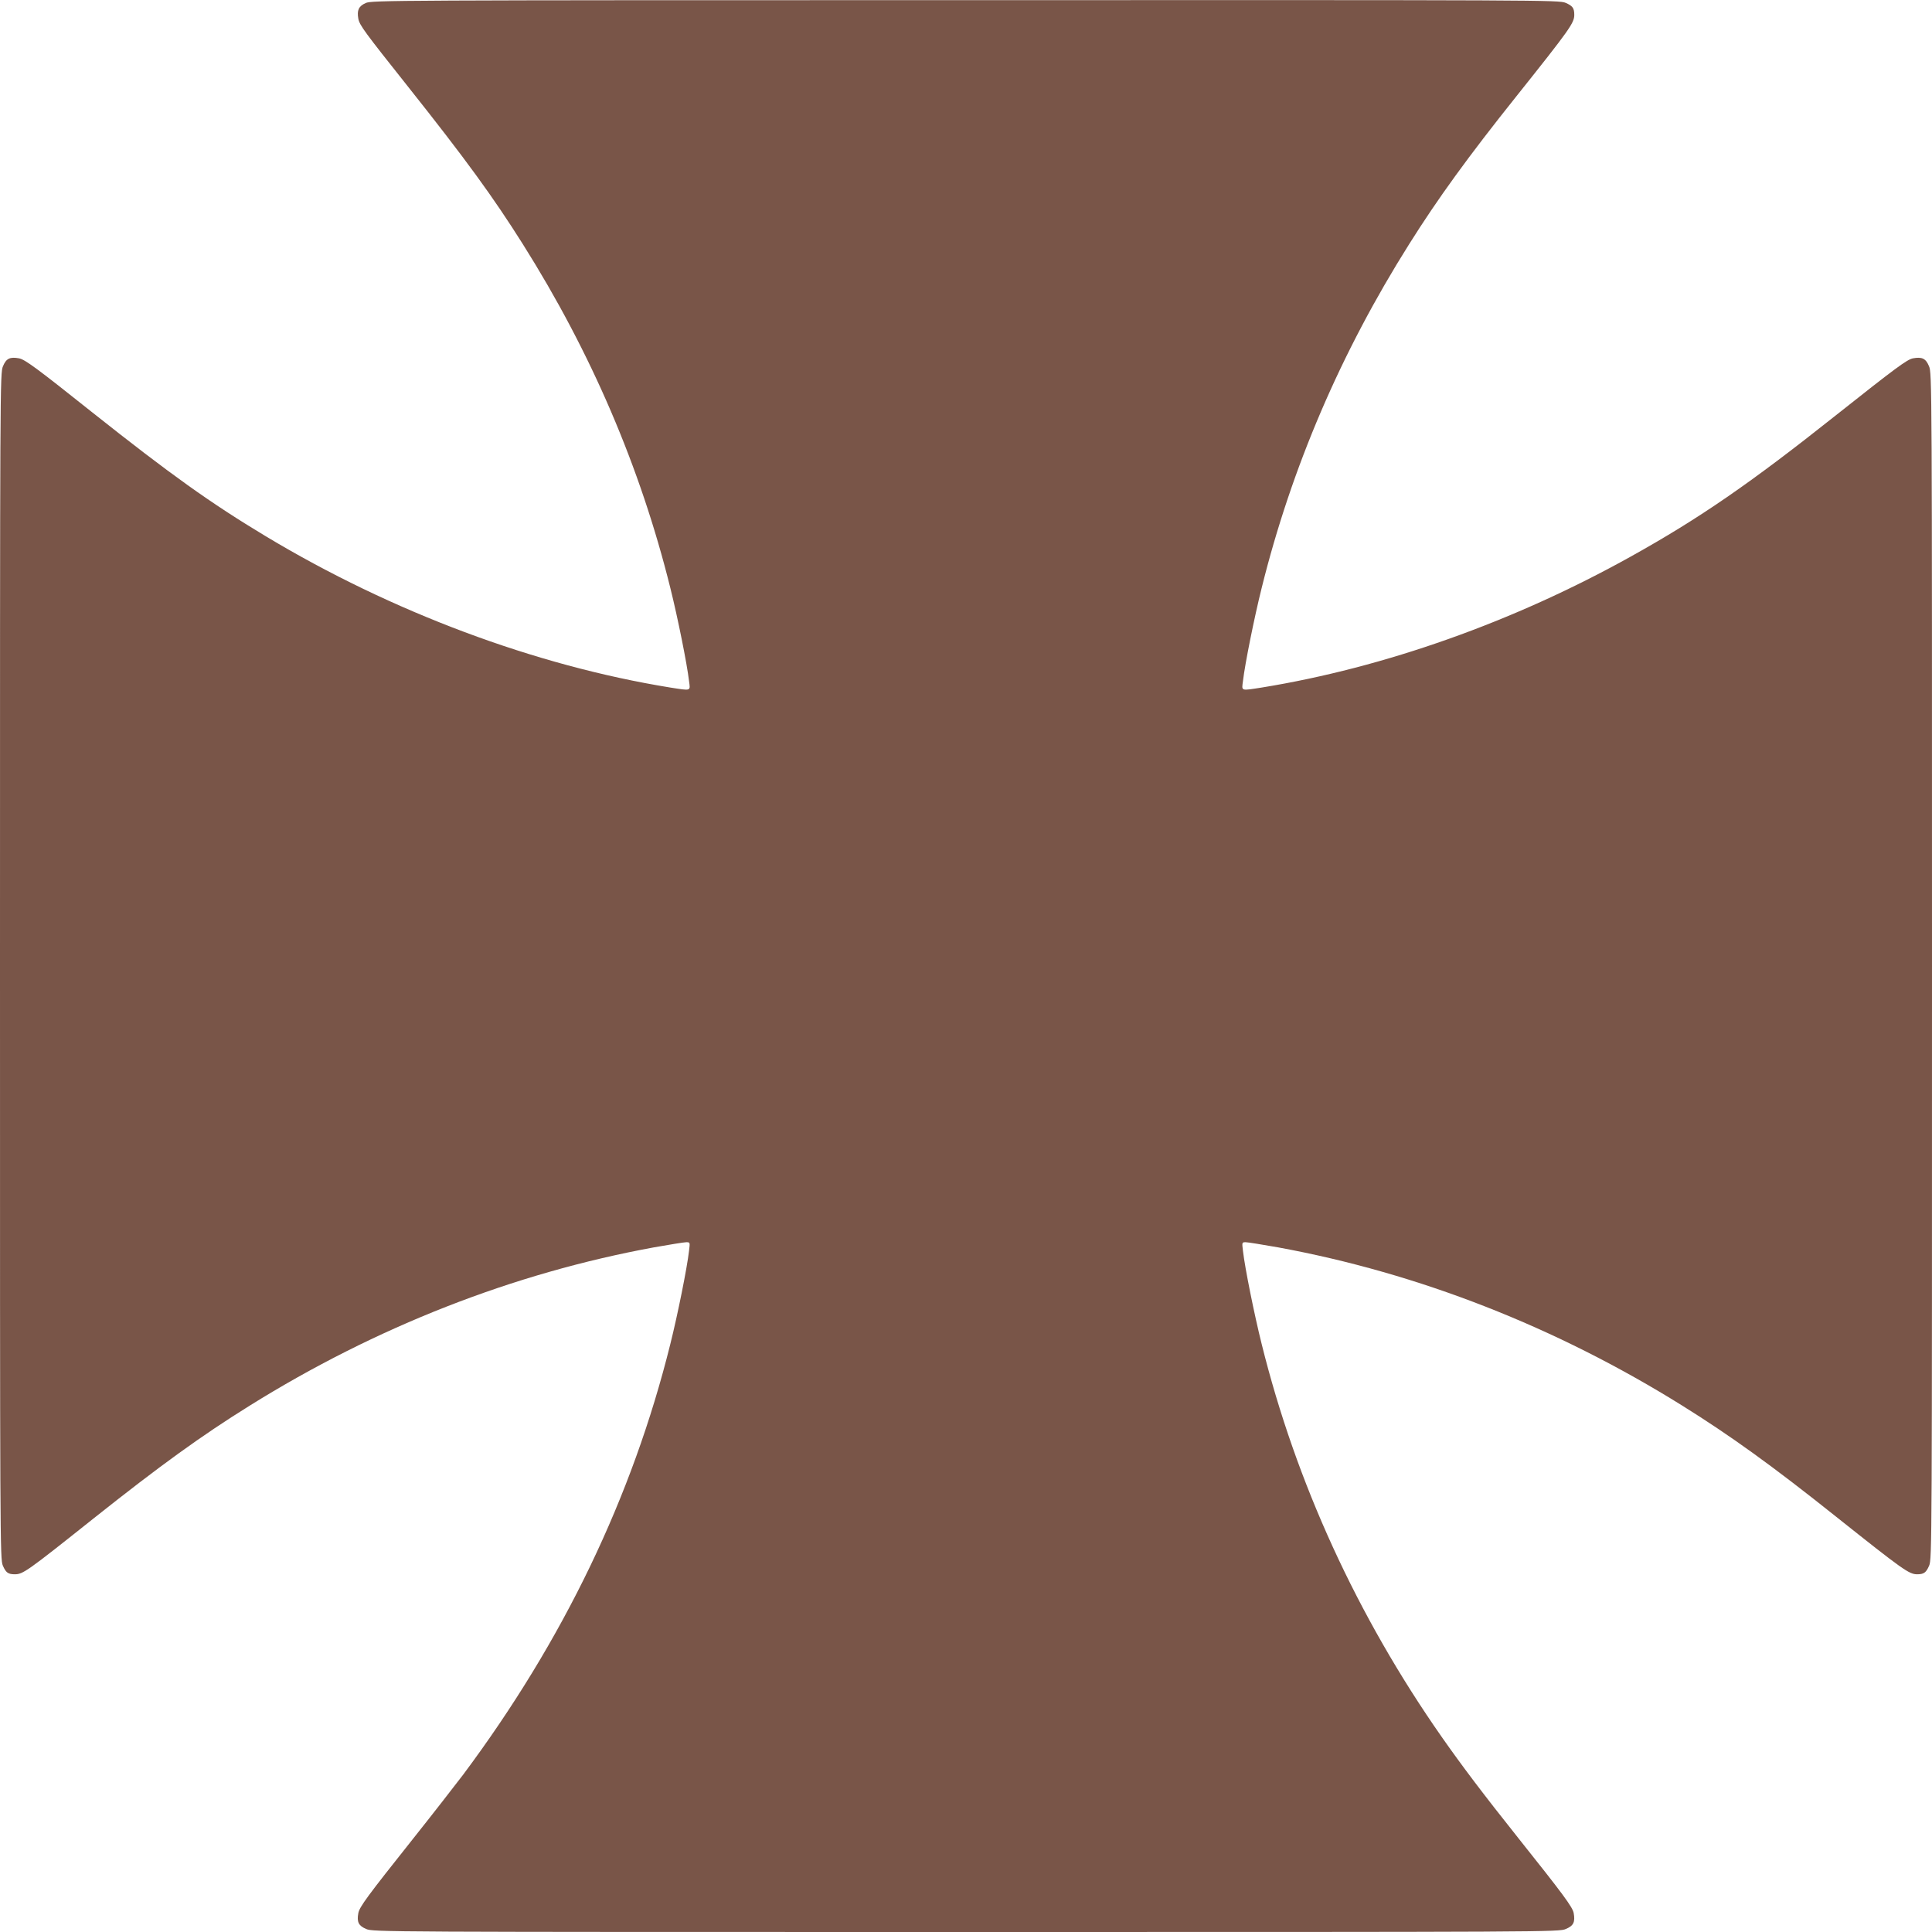 <?xml version="1.0" standalone="no"?>
<!DOCTYPE svg PUBLIC "-//W3C//DTD SVG 20010904//EN"
 "http://www.w3.org/TR/2001/REC-SVG-20010904/DTD/svg10.dtd">
<svg version="1.0" xmlns="http://www.w3.org/2000/svg"
 width="1280pt" height="1280pt" viewBox="0 0 1280 1280"
 preserveAspectRatio="xMidYMid meet">
<g transform="translate(0,1280) scale(0.1,-0.1)"
fill="#795548" stroke="none">
<path d="M2423 12780 c-47 -21 -59 -48 -49 -104 8 -43 40 -86 330 -451 382
-481 563 -730 759 -1041 454 -720 780 -1481 978 -2279 49 -196 111 -504 124
-617 9 -68 17 -65 -125 -43 -894 145 -1844 500 -2679 1002 -366 220 -633 411
-1151 822 -369 294 -444 349 -484 357 -60 11 -85 -1 -106 -52 -20 -45 -20
-101 -20 -3974 0 -3839 0 -3929 19 -3973 20 -46 35 -57 79 -57 54 0 80 18 522
370 438 348 714 548 1034 747 837 522 1747 878 2679 1049 103 18 199 34 214
34 25 0 25 -1 18 -57 -13 -114 -75 -422 -124 -618 -252 -1014 -708 -1962
-1372 -2852 -55 -72 -204 -264 -333 -426 -302 -380 -354 -450 -362 -492 -11
-59 2 -84 52 -105 45 -20 101 -20 3974 -20 3873 0 3929 0 3974 20 51 21 63 46
52 106 -8 40 -70 124 -365 494 -235 295 -376 482 -509 672 -561 802 -965 1685
-1193 2603 -49 196 -111 504 -124 617 -7 57 -7 58 18 58 15 0 111 -16 214 -34
932 -171 1842 -527 2679 -1049 316 -197 597 -399 1018 -735 445 -354 484 -382
538 -382 44 0 59 11 79 57 19 44 19 134 19 3973 0 3873 0 3929 -20 3974 -21
51 -46 63 -106 52 -40 -8 -114 -63 -514 -380 -564 -448 -902 -681 -1355 -933
-777 -433 -1633 -736 -2445 -868 -142 -22 -134 -25 -125 43 13 113 75 421 124
617 198 798 524 1559 978 2279 188 299 389 577 711 980 354 444 382 484 382
538 0 44 -11 59 -57 79 -44 19 -133 19 -3976 18 -3822 0 -3933 -1 -3974 -19z"/>
</g>
</svg>
